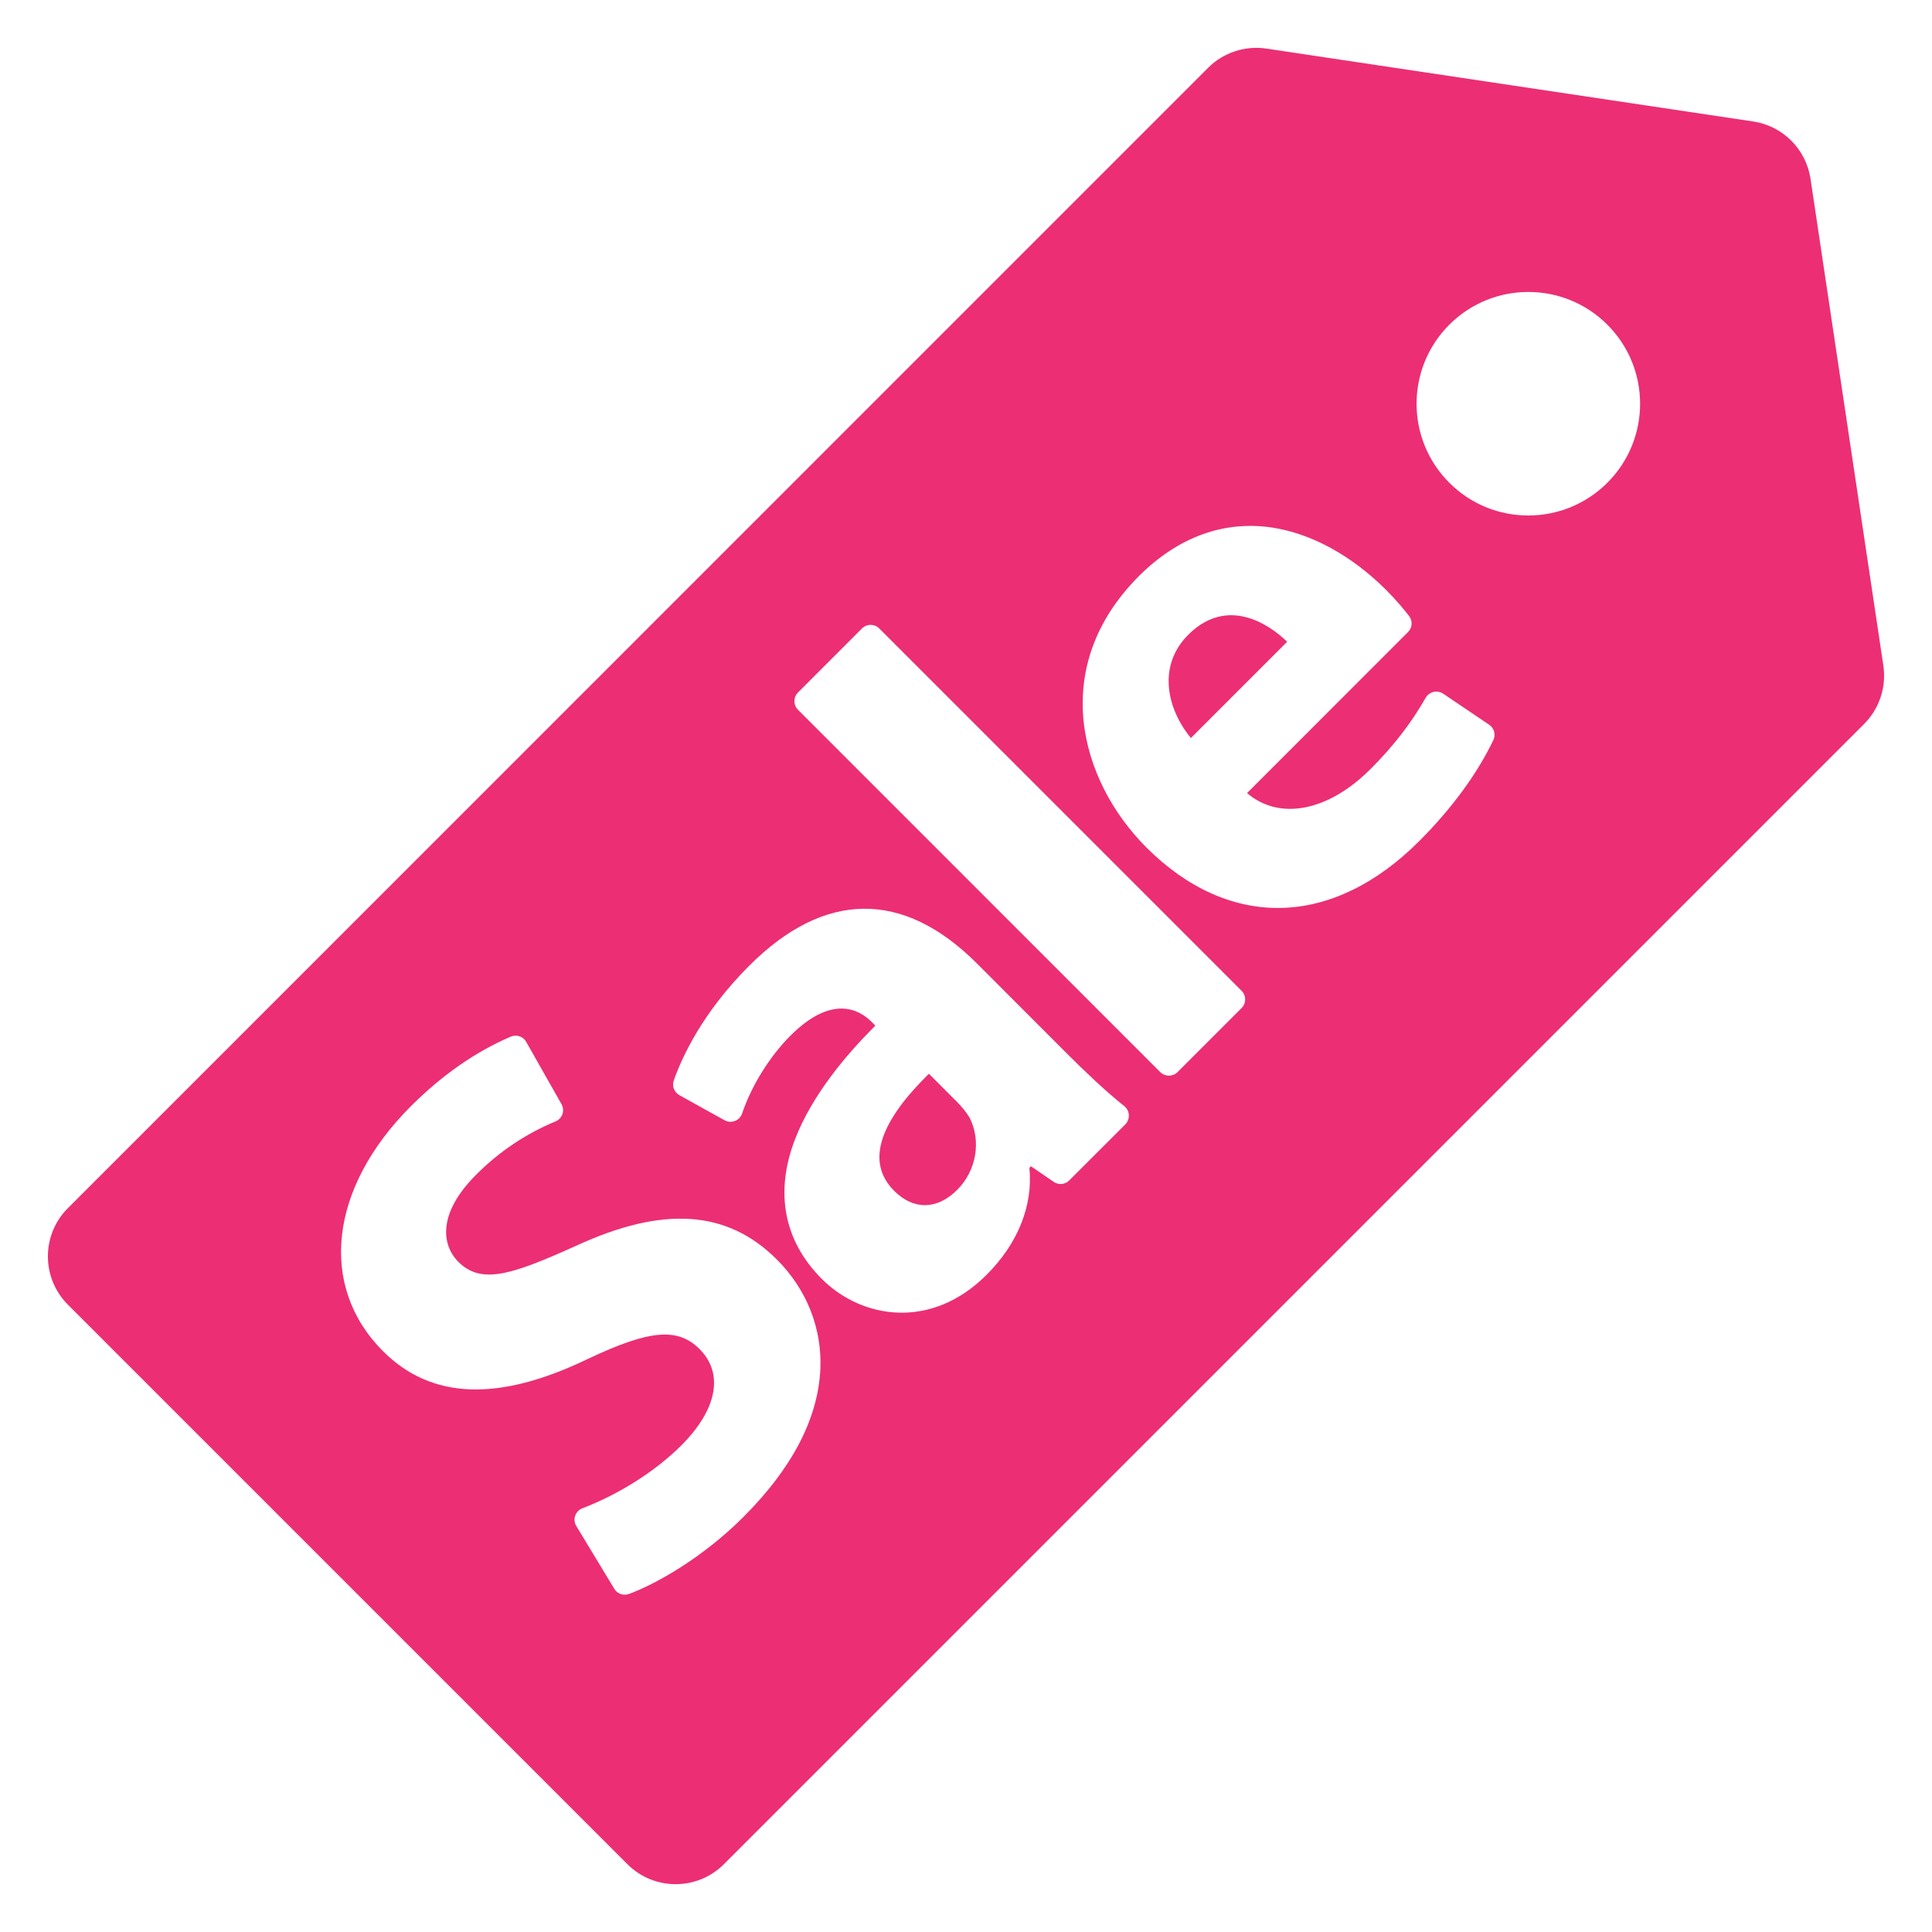 <?xml version="1.0" encoding="utf-8"?>
<!-- Generator: Adobe Illustrator 15.0.0, SVG Export Plug-In . SVG Version: 6.00 Build 0)  -->
<!DOCTYPE svg PUBLIC "-//W3C//DTD SVG 1.1//EN" "http://www.w3.org/Graphics/SVG/1.1/DTD/svg11.dtd">
<svg version="1.1" id="Livello_1" xmlns="http://www.w3.org/2000/svg" xmlns:xlink="http://www.w3.org/1999/xlink" x="0px" y="0px"
	 width="32px" height="32px" viewBox="0 0 32 32" enable-background="new 0 0 32 32" xml:space="preserve">
<g>
	<g>
		<path fill="#EC2E75" d="M19.68,10.515c-0.516,0.516-0.35,1.23,0.045,1.709l1.594-1.594C21.172,10.484,20.404,9.79,19.68,10.515z"
			/>
		<path fill="#EC2E75" d="M16.057,18.508c-0.052-0.085-0.122-0.173-0.202-0.253l-0.469-0.47c-0.018,0.018-0.035,0.034-0.052,0.052
			c-0.8,0.8-0.976,1.435-0.523,1.888c0.321,0.321,0.712,0.314,1.044-0.018c0.317-0.317,0.401-0.808,0.205-1.193L16.057,18.508z"/>
		<path fill="#EC2E75" d="M31.194,11.023l-1.206-8.061c-0.074-0.491-0.459-0.877-0.95-0.95l-8.062-1.207
			c-0.354-0.053-0.713,0.065-0.966,0.318L1.124,20.011c-0.441,0.441-0.441,1.156,0,1.598l9.268,9.268
			c0.441,0.441,1.156,0.441,1.598,0l18.887-18.887C31.13,11.736,31.247,11.377,31.194,11.023z M13.587,22.689
			c-0.041,0.812-0.469,1.632-1.274,2.437c-0.673,0.673-1.441,1.107-1.895,1.275c-0.091,0.033-0.193-0.002-0.243-0.085l-0.63-1.041
			c-0.031-0.051-0.038-0.113-0.018-0.17c0.02-0.056,0.063-0.101,0.119-0.123c0.616-0.236,1.213-0.617,1.64-1.043
			c0.593-0.594,0.706-1.189,0.301-1.594c-0.361-0.361-0.826-0.321-1.844,0.16c-1.484,0.717-2.597,0.677-3.399-0.125
			c-1.075-1.075-0.89-2.705,0.46-4.056c0.517-0.517,1.074-0.905,1.656-1.154c0.095-0.04,0.205-0.004,0.255,0.086l0.585,1.032
			c0.029,0.051,0.034,0.11,0.016,0.165c-0.019,0.055-0.061,0.099-0.114,0.121c-0.492,0.203-0.935,0.501-1.317,0.884
			c-0.64,0.64-0.571,1.165-0.292,1.443c0.381,0.381,0.887,0.212,1.949-0.267c1.447-0.666,2.505-0.593,3.328,0.23
			C13.366,21.362,13.62,22.01,13.587,22.689z M18.639,18.623l-0.93,0.929c-0.068,0.069-0.177,0.079-0.257,0.023l-0.376-0.258
			l-0.026,0.026c0.062,0.623-0.189,1.252-0.708,1.771c-0.918,0.919-2.067,0.731-2.728,0.071c-0.631-0.631-0.785-1.432-0.446-2.315
			c0.284-0.738,0.86-1.411,1.294-1.845l0.037-0.037l-0.062-0.062c-0.208-0.209-0.661-0.456-1.346,0.229
			c-0.343,0.344-0.643,0.825-0.8,1.289c-0.019,0.056-0.063,0.102-0.119,0.123c-0.056,0.021-0.118,0.017-0.171-0.012l-0.749-0.416
			c-0.086-0.049-0.125-0.151-0.092-0.244c0.132-0.375,0.469-1.12,1.25-1.9c1.246-1.246,2.55-1.258,3.772-0.036l1.505,1.506
			c0.255,0.255,0.624,0.61,0.934,0.855c0.045,0.036,0.072,0.089,0.076,0.146C18.7,18.526,18.679,18.582,18.639,18.623z
			 M20.564,16.697l-1.061,1.061c-0.078,0.078-0.206,0.078-0.285,0l-6.001-6.002c-0.079-0.079-0.079-0.207,0-0.286l1.06-1.061
			c0.079-0.079,0.207-0.079,0.286,0l6.001,6.001C20.644,16.49,20.644,16.618,20.564,16.697z M24.734,12.259
			c-0.267,0.558-0.691,1.137-1.229,1.674c-0.703,0.704-1.49,1.086-2.277,1.105c-0.79,0.02-1.564-0.326-2.238-0.999
			c-1.113-1.113-1.627-2.996-0.124-4.499c0.646-0.645,1.407-0.922,2.204-0.802c0.649,0.098,1.319,0.464,1.887,1.032
			c0.168,0.168,0.3,0.327,0.381,0.432c0.063,0.081,0.056,0.195-0.017,0.267l-2.666,2.667c0.539,0.46,1.343,0.304,2.045-0.398
			c0.382-0.382,0.672-0.757,0.914-1.181c0.028-0.048,0.075-0.083,0.13-0.097c0.055-0.013,0.112-0.002,0.159,0.029l0.764,0.516
			C24.749,12.061,24.778,12.169,24.734,12.259z M26.623,7.996c-0.724,0.723-1.896,0.723-2.618,0c-0.723-0.723-0.723-1.895,0-2.618
			c0.723-0.723,1.895-0.723,2.618,0C27.346,6.101,27.346,7.272,26.623,7.996z"/>
	</g>
</g>
</svg>
